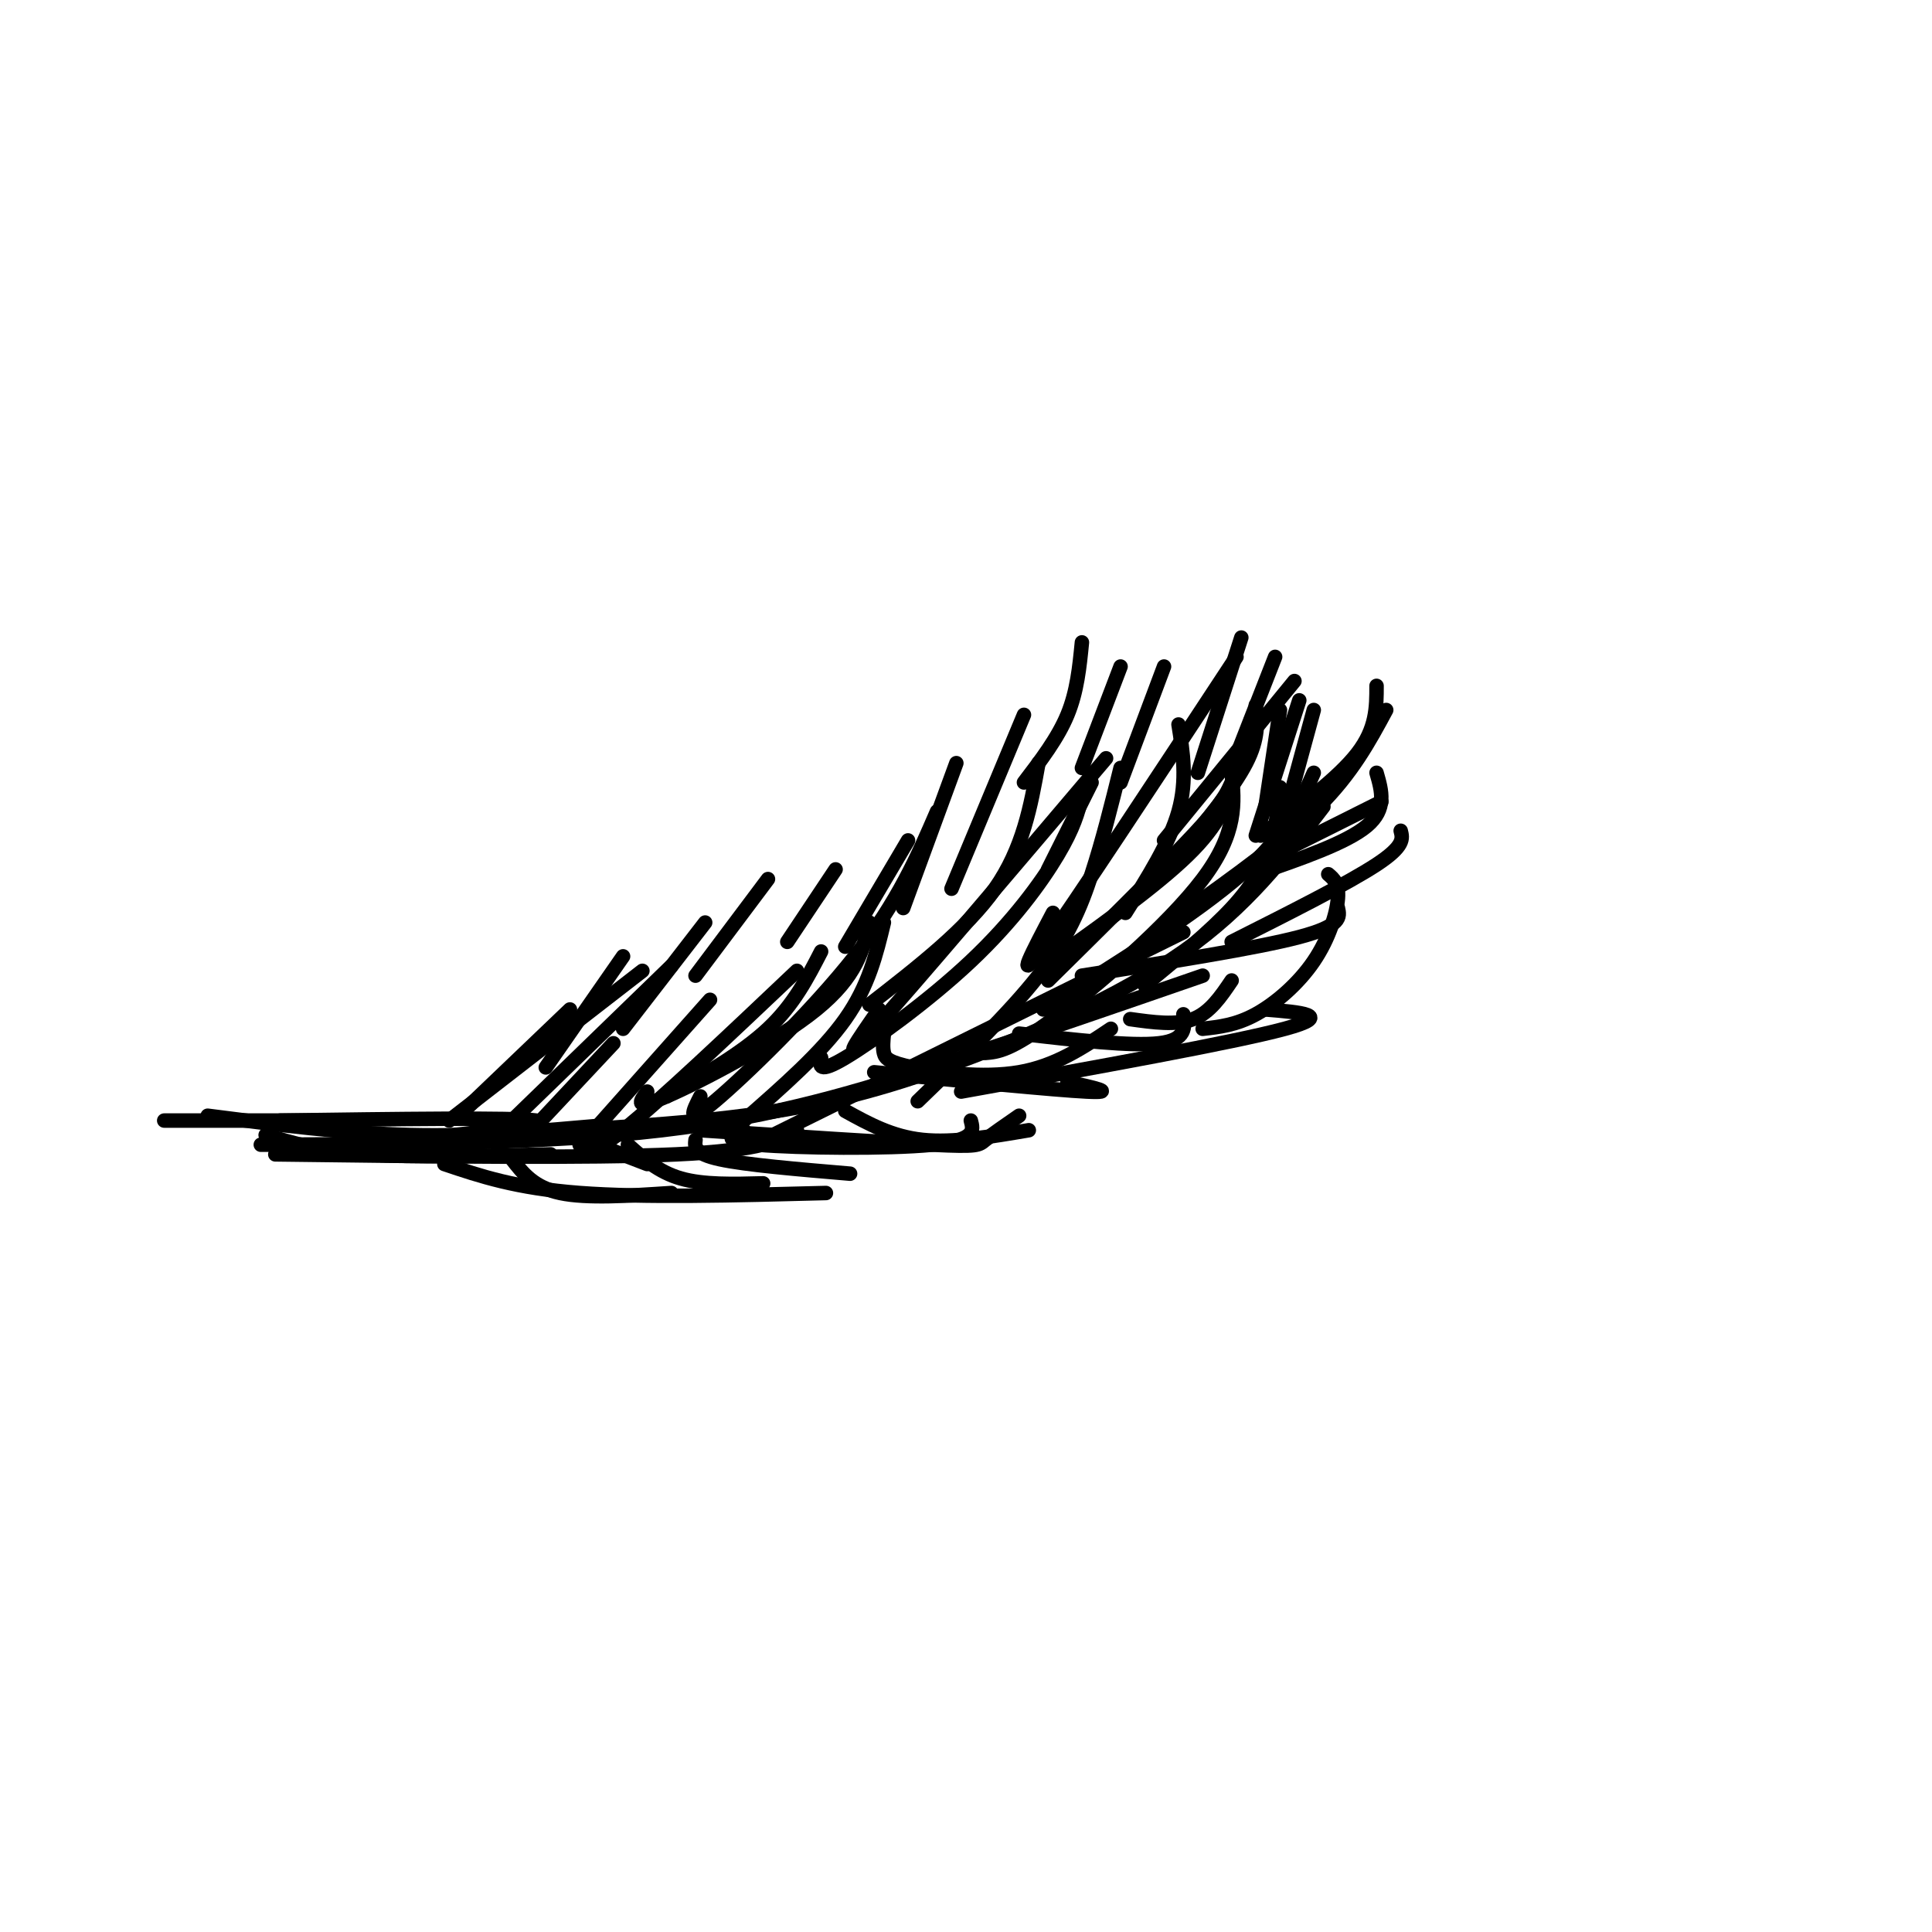 <svg viewBox='0 0 400 400' version='1.1' xmlns='http://www.w3.org/2000/svg' xmlns:xlink='http://www.w3.org/1999/xlink'><g fill='none' stroke='#000000' stroke-width='3' stroke-linecap='round' stroke-linejoin='round'><path d='M274,167c-7.917,10.381 -15.833,20.762 -29,30c-13.167,9.238 -31.583,17.333 -47,23c-15.417,5.667 -27.833,8.905 -44,11c-16.167,2.095 -36.083,3.048 -56,4'/><path d='M95,231c0.000,0.000 23.000,-22.000 23,-22'/><path d='M113,221c0.000,0.000 16.000,-23.000 16,-23'/><path d='M129,213c0.000,0.000 17.000,-22.000 17,-22'/><path d='M144,202c0.000,0.000 15.000,-20.000 15,-20'/><path d='M163,195c0.000,0.000 10.000,-15.000 10,-15'/><path d='M175,196c0.000,0.000 13.000,-22.000 13,-22'/><path d='M187,188c0.000,0.000 11.000,-30.000 11,-30'/><path d='M197,184c0.000,0.000 15.000,-36.000 15,-36'/><path d='M212,162c3.500,-4.583 7.000,-9.167 9,-14c2.000,-4.833 2.500,-9.917 3,-15'/><path d='M224,159c0.000,0.000 8.000,-21.000 8,-21'/><path d='M232,162c0.000,0.000 9.000,-24.000 9,-24'/><path d='M248,160c0.000,0.000 9.000,-28.000 9,-28'/><path d='M255,159c0.000,0.000 9.000,-23.000 9,-23'/><path d='M262,167c0.000,0.000 3.000,-20.000 3,-20'/><path d='M266,169c0.000,0.000 6.000,-22.000 6,-22'/><path d='M112,232c0.000,0.000 15.000,-16.000 15,-16'/><path d='M123,234c0.000,0.000 24.000,-27.000 24,-27'/><path d='M138,227c7.833,-4.500 15.667,-9.000 21,-14c5.333,-5.000 8.167,-10.500 11,-16'/><path d='M154,232c8.083,-7.083 16.167,-14.167 21,-21c4.833,-6.833 6.417,-13.417 8,-20'/><path d='M180,208c10.083,-7.833 20.167,-15.667 26,-24c5.833,-8.333 7.417,-17.167 9,-26'/><path d='M190,228c9.467,-9.133 18.933,-18.267 25,-26c6.067,-7.733 8.733,-14.067 11,-21c2.267,-6.933 4.133,-14.467 6,-22'/><path d='M204,218c2.600,-0.222 5.200,-0.444 14,-7c8.800,-6.556 23.800,-19.444 31,-29c7.200,-9.556 6.600,-15.778 6,-22'/><path d='M237,204c6.756,-5.578 13.511,-11.156 18,-16c4.489,-4.844 6.711,-8.956 8,-13c1.289,-4.044 1.644,-8.022 2,-12'/><path d='M259,181c0.000,0.000 8.000,-6.000 8,-6'/><path d='M249,213c3.452,-0.381 6.905,-0.762 11,-3c4.095,-2.238 8.833,-6.333 12,-11c3.167,-4.667 4.762,-9.905 5,-13c0.238,-3.095 -0.881,-4.048 -2,-5'/><path d='M234,211c4.750,0.667 9.500,1.333 13,0c3.500,-1.333 5.750,-4.667 8,-8'/><path d='M211,214c11.667,1.333 23.333,2.667 29,2c5.667,-0.667 5.333,-3.333 5,-6'/><path d='M183,214c-0.137,1.435 -0.274,2.869 0,4c0.274,1.131 0.958,1.958 6,3c5.042,1.042 14.440,2.298 22,1c7.560,-1.298 13.280,-5.149 19,-9'/><path d='M181,222c18.667,1.833 37.333,3.667 44,4c6.667,0.333 1.333,-0.833 -4,-2'/><path d='M175,230c4.833,2.667 9.667,5.333 16,6c6.333,0.667 14.167,-0.667 22,-2'/><path d='M154,234c-2.556,1.156 -5.111,2.311 3,3c8.111,0.689 26.889,0.911 36,0c9.111,-0.911 8.556,-2.956 8,-5'/><path d='M144,236c-0.167,1.417 -0.333,2.833 5,4c5.333,1.167 16.167,2.083 27,3'/><path d='M130,237c3.167,2.833 6.333,5.667 11,7c4.667,1.333 10.833,1.167 17,1'/><path d='M121,236c0.000,0.000 13.000,5.000 13,5'/><path d='M106,240c2.250,2.917 4.500,5.833 10,7c5.500,1.167 14.250,0.583 23,0'/><path d='M260,181c9.417,-3.250 18.833,-6.500 23,-10c4.167,-3.500 3.083,-7.250 2,-11'/><path d='M261,173c8.000,-5.917 16.000,-11.833 20,-17c4.000,-5.167 4.000,-9.583 4,-14'/><path d='M260,173c0.000,0.000 9.000,-28.000 9,-28'/><path d='M244,177c5.667,-6.917 11.333,-13.833 14,-19c2.667,-5.167 2.333,-8.583 2,-12'/><path d='M219,198c10.917,-7.833 21.833,-15.667 28,-22c6.167,-6.333 7.583,-11.167 9,-16'/><path d='M114,239c-14.083,0.333 -28.167,0.667 -38,0c-9.833,-0.667 -15.417,-2.333 -21,-4'/><path d='M43,231c14.167,1.833 28.333,3.667 42,4c13.667,0.333 26.833,-0.833 40,-2'/><path d='M54,237c29.667,-0.111 59.333,-0.222 83,-3c23.667,-2.778 41.333,-8.222 59,-14c17.667,-5.778 35.333,-11.889 53,-18'/><path d='M216,209c15.833,-9.917 31.667,-19.833 41,-28c9.333,-8.167 12.167,-14.583 15,-21'/><path d='M92,241c7.417,2.500 14.833,5.000 28,6c13.167,1.000 32.083,0.500 51,0'/><path d='M145,234c19.200,1.267 38.400,2.533 48,3c9.600,0.467 9.600,0.133 11,-1c1.400,-1.133 4.200,-3.067 7,-5'/><path d='M199,226c28.250,-5.083 56.500,-10.167 67,-13c10.500,-2.833 3.250,-3.417 -4,-4'/><path d='M224,202c18.083,-2.833 36.167,-5.667 45,-8c8.833,-2.333 8.417,-4.167 8,-6'/><path d='M255,195c12.083,-6.083 24.167,-12.167 30,-16c5.833,-3.833 5.417,-5.417 5,-7'/><path d='M268,175c0.000,0.000 18.000,-9.000 18,-9'/><path d='M106,232c0.000,0.000 33.000,-32.000 33,-32'/><path d='M134,226c-1.511,2.022 -3.022,4.044 4,1c7.022,-3.044 22.578,-11.156 31,-18c8.422,-6.844 9.711,-12.422 11,-18'/><path d='M170,219c-0.321,1.679 -0.643,3.357 5,0c5.643,-3.357 17.250,-11.750 26,-20c8.750,-8.250 14.643,-16.357 18,-22c3.357,-5.643 4.179,-8.821 5,-12'/><path d='M217,203c10.800,-10.667 21.600,-21.333 28,-28c6.400,-6.667 8.400,-9.333 10,-13c1.600,-3.667 2.800,-8.333 4,-13'/><path d='M233,189c4.583,-7.250 9.167,-14.500 11,-21c1.833,-6.500 0.917,-12.250 0,-18'/><path d='M217,180c0.000,0.000 9.000,-18.000 9,-18'/><path d='M34,232c0.000,0.000 42.000,0.000 42,0'/><path d='M58,232c24.250,-0.333 48.500,-0.667 53,0c4.500,0.667 -10.750,2.333 -26,4'/><path d='M57,239c32.500,0.417 65.000,0.833 83,0c18.000,-0.833 21.500,-2.917 25,-5'/><path d='M156,237c0.000,0.000 89.000,-44.000 89,-44'/><path d='M245,189c10.500,-7.500 21.000,-15.000 28,-22c7.000,-7.000 10.500,-13.500 14,-20'/><path d='M93,232c0.000,0.000 40.000,-31.000 40,-31'/><path d='M120,237c0.750,1.500 1.500,3.000 9,-3c7.500,-6.000 21.750,-19.500 36,-33'/><path d='M145,227c-1.578,3.089 -3.156,6.178 3,1c6.156,-5.178 20.044,-18.622 29,-30c8.956,-11.378 12.978,-20.689 17,-30'/><path d='M182,209c-4.417,6.333 -8.833,12.667 -1,4c7.833,-8.667 27.917,-32.333 48,-56'/><path d='M218,189c-4.167,7.917 -8.333,15.833 -2,7c6.333,-8.833 23.167,-34.417 40,-60'/><path d='M241,174c0.000,0.000 27.000,-33.000 27,-33'/></g>
</svg>